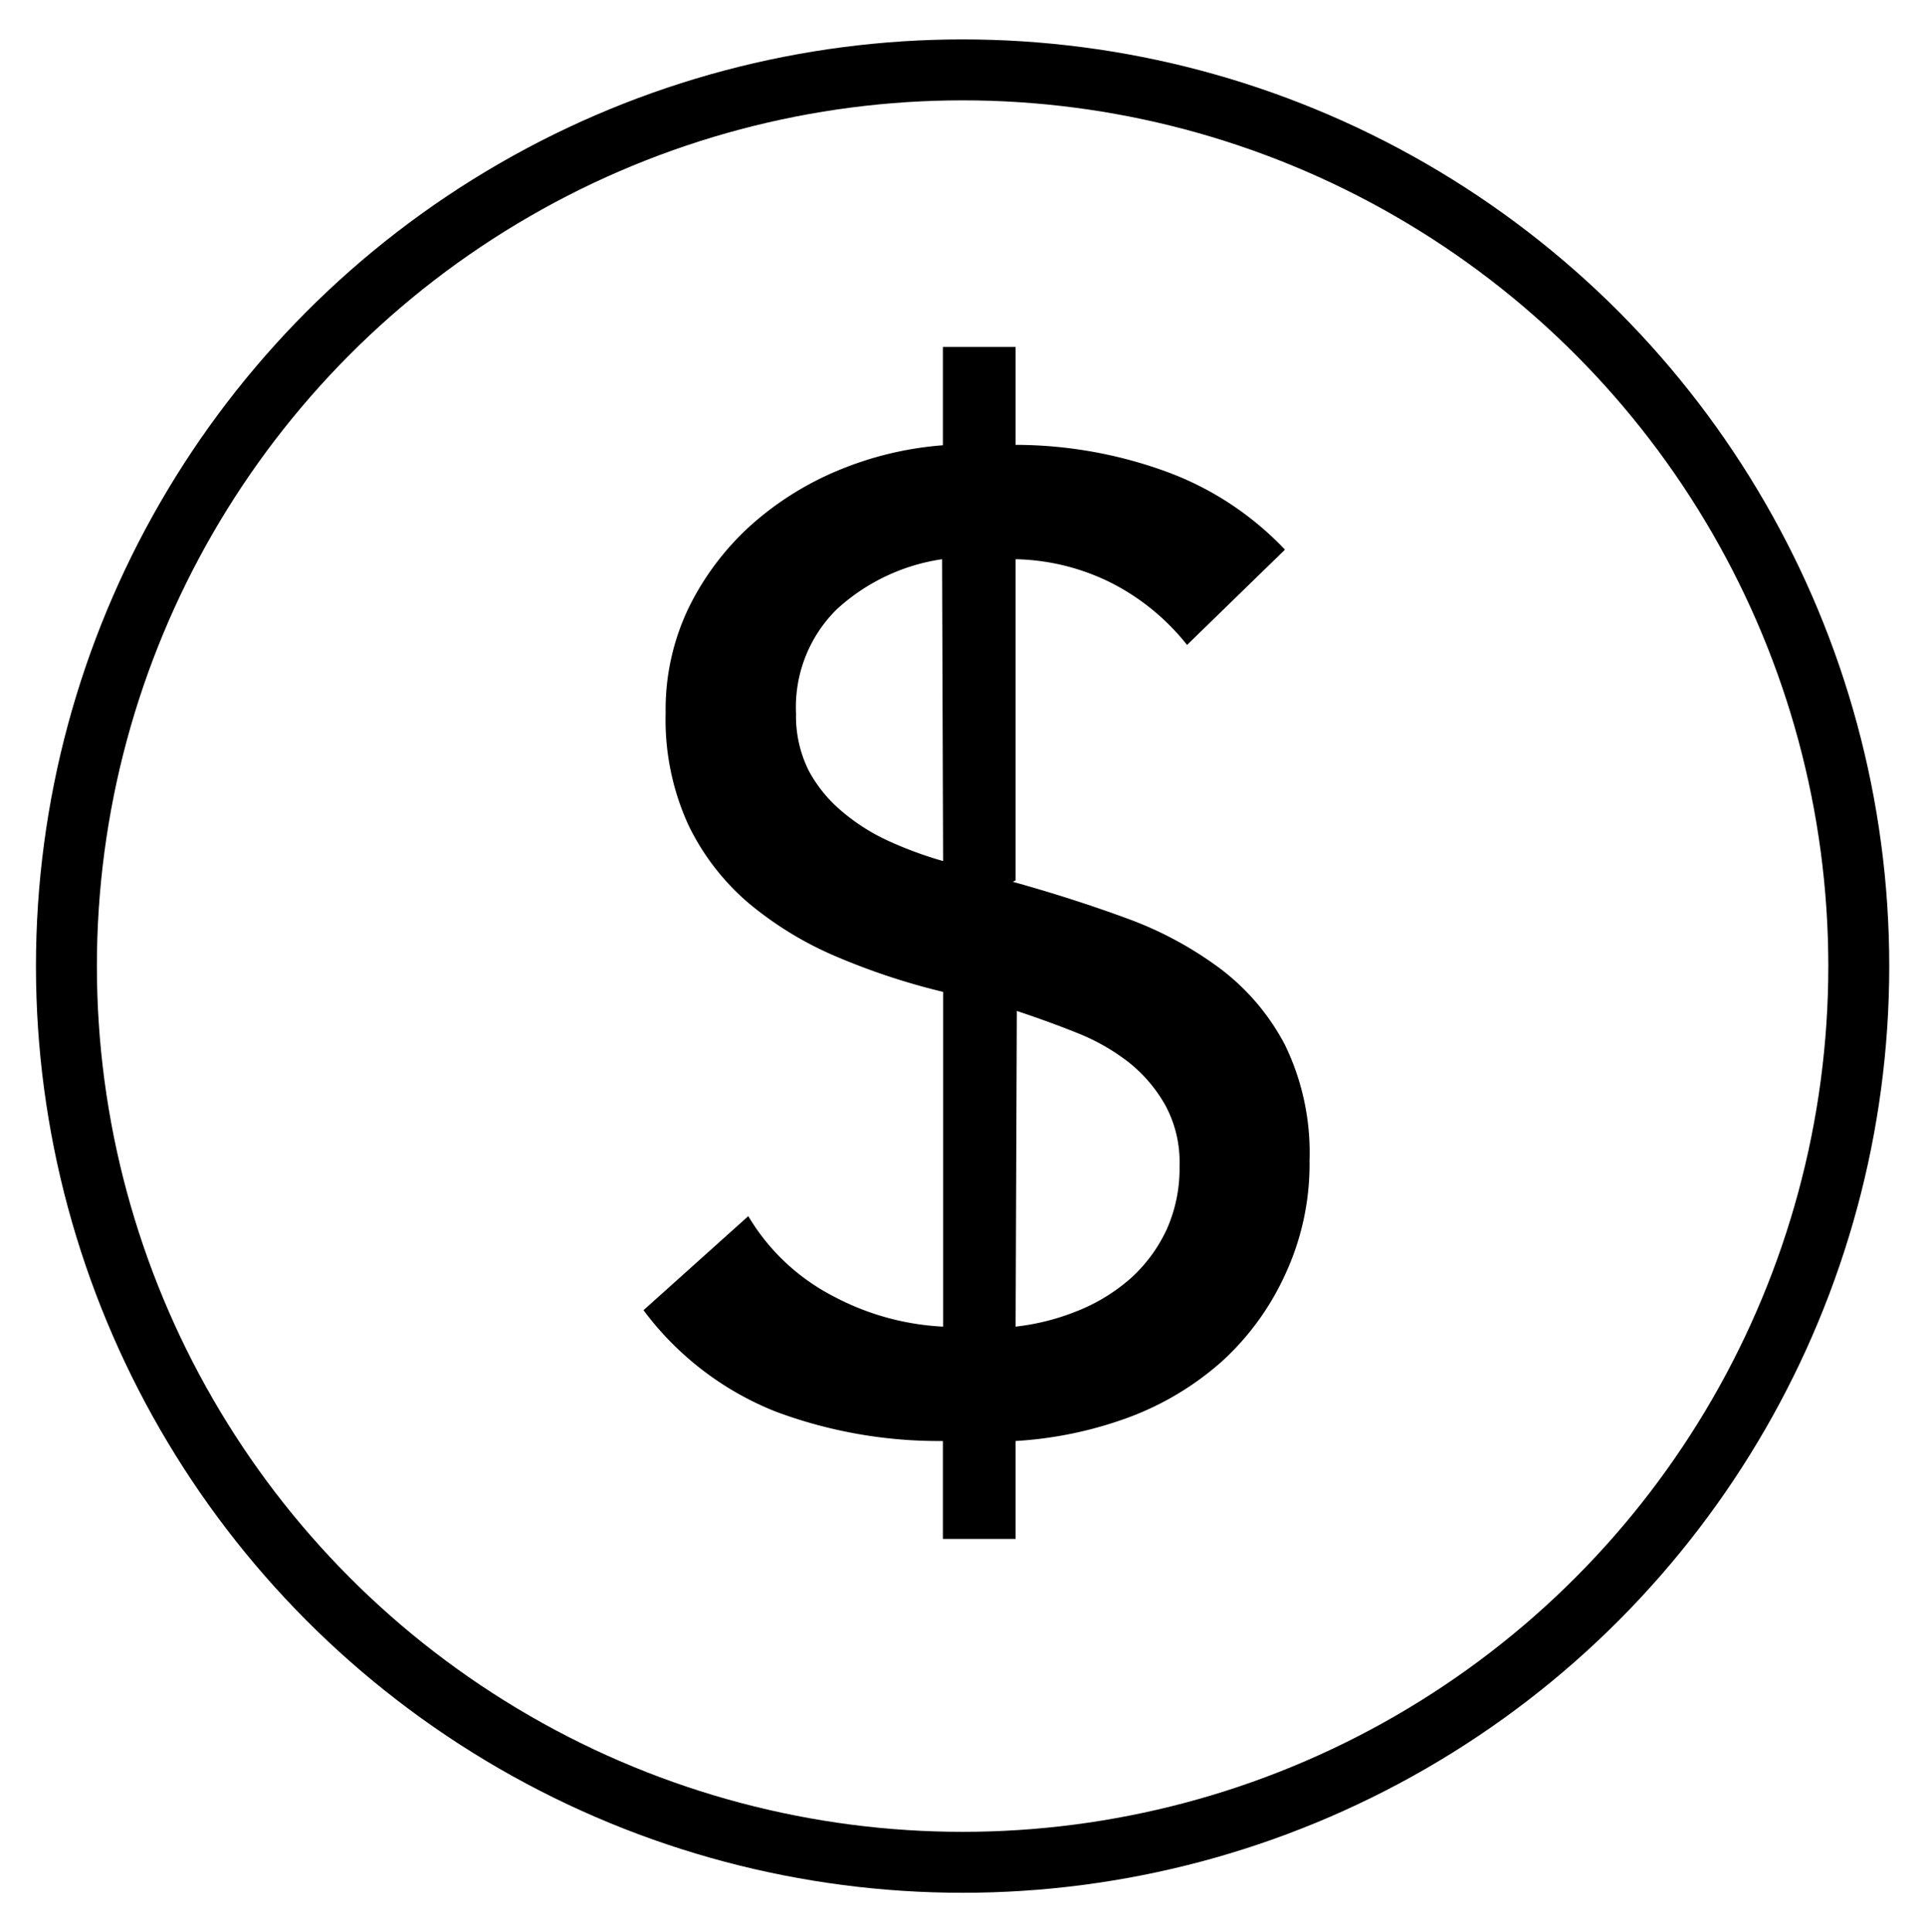 <svg id="Facebook" xmlns="http://www.w3.org/2000/svg" viewBox="0 0 94.77 95.12"><defs><style>.cls-1{fill:none;stroke:#000;stroke-miterlimit:10;stroke-width:3px;}</style></defs><title>icon-economize-b</title><circle class="cls-1" cx="47.39" cy="47.56" r="44.12"/><path d="M50,21.9a21.72,21.72,0,0,1,7.2,1.24,15.27,15.27,0,0,1,6.06,3.92l-4.82,4.69a11.28,11.28,0,0,0-3.72-3.05A11,11,0,0,0,50,27.53V43.34l-.14.07q2.88.8,5.53,1.77a18,18,0,0,1,4.65,2.48,11.22,11.22,0,0,1,3.22,3.78,12.15,12.15,0,0,1,1.21,5.7,12.88,12.88,0,0,1-1.18,5.56A13.2,13.2,0,0,1,60.18,67a14.5,14.5,0,0,1-4.62,2.78A19.39,19.39,0,0,1,50,70.94v4.82H46.42V70.94a22.93,22.93,0,0,1-8.21-1.44,15,15,0,0,1-6.53-5l5.16-4.63A10.43,10.43,0,0,0,41,63.8a12.84,12.84,0,0,0,5.43,1.51V48.83a33.22,33.22,0,0,1-5.19-1.71,17.19,17.19,0,0,1-4.36-2.64,11.74,11.74,0,0,1-3-3.89,12.44,12.44,0,0,1-1.11-5.49,11.57,11.57,0,0,1,1.14-5.19,13.45,13.45,0,0,1,3-4,15.18,15.18,0,0,1,4.35-2.75,16.65,16.65,0,0,1,5.16-1.24V17.08H50Zm-3.62,5.63A9.75,9.75,0,0,0,41.19,30a6.76,6.76,0,0,0-2,5.13,6,6,0,0,0,.61,2.78,6.77,6.77,0,0,0,1.61,2,9.83,9.83,0,0,0,2.31,1.48,19.05,19.05,0,0,0,2.71,1ZM50,65.31a11.55,11.55,0,0,0,3.11-.8A9,9,0,0,0,55.7,62.9a7.51,7.51,0,0,0,1.74-2.38,7.35,7.35,0,0,0,.63-3.11,5.89,5.89,0,0,0-.7-3,7.24,7.24,0,0,0-1.81-2.12A10.35,10.35,0,0,0,53,50.84c-1-.4-2-.76-2.94-1.07Z"/></svg>